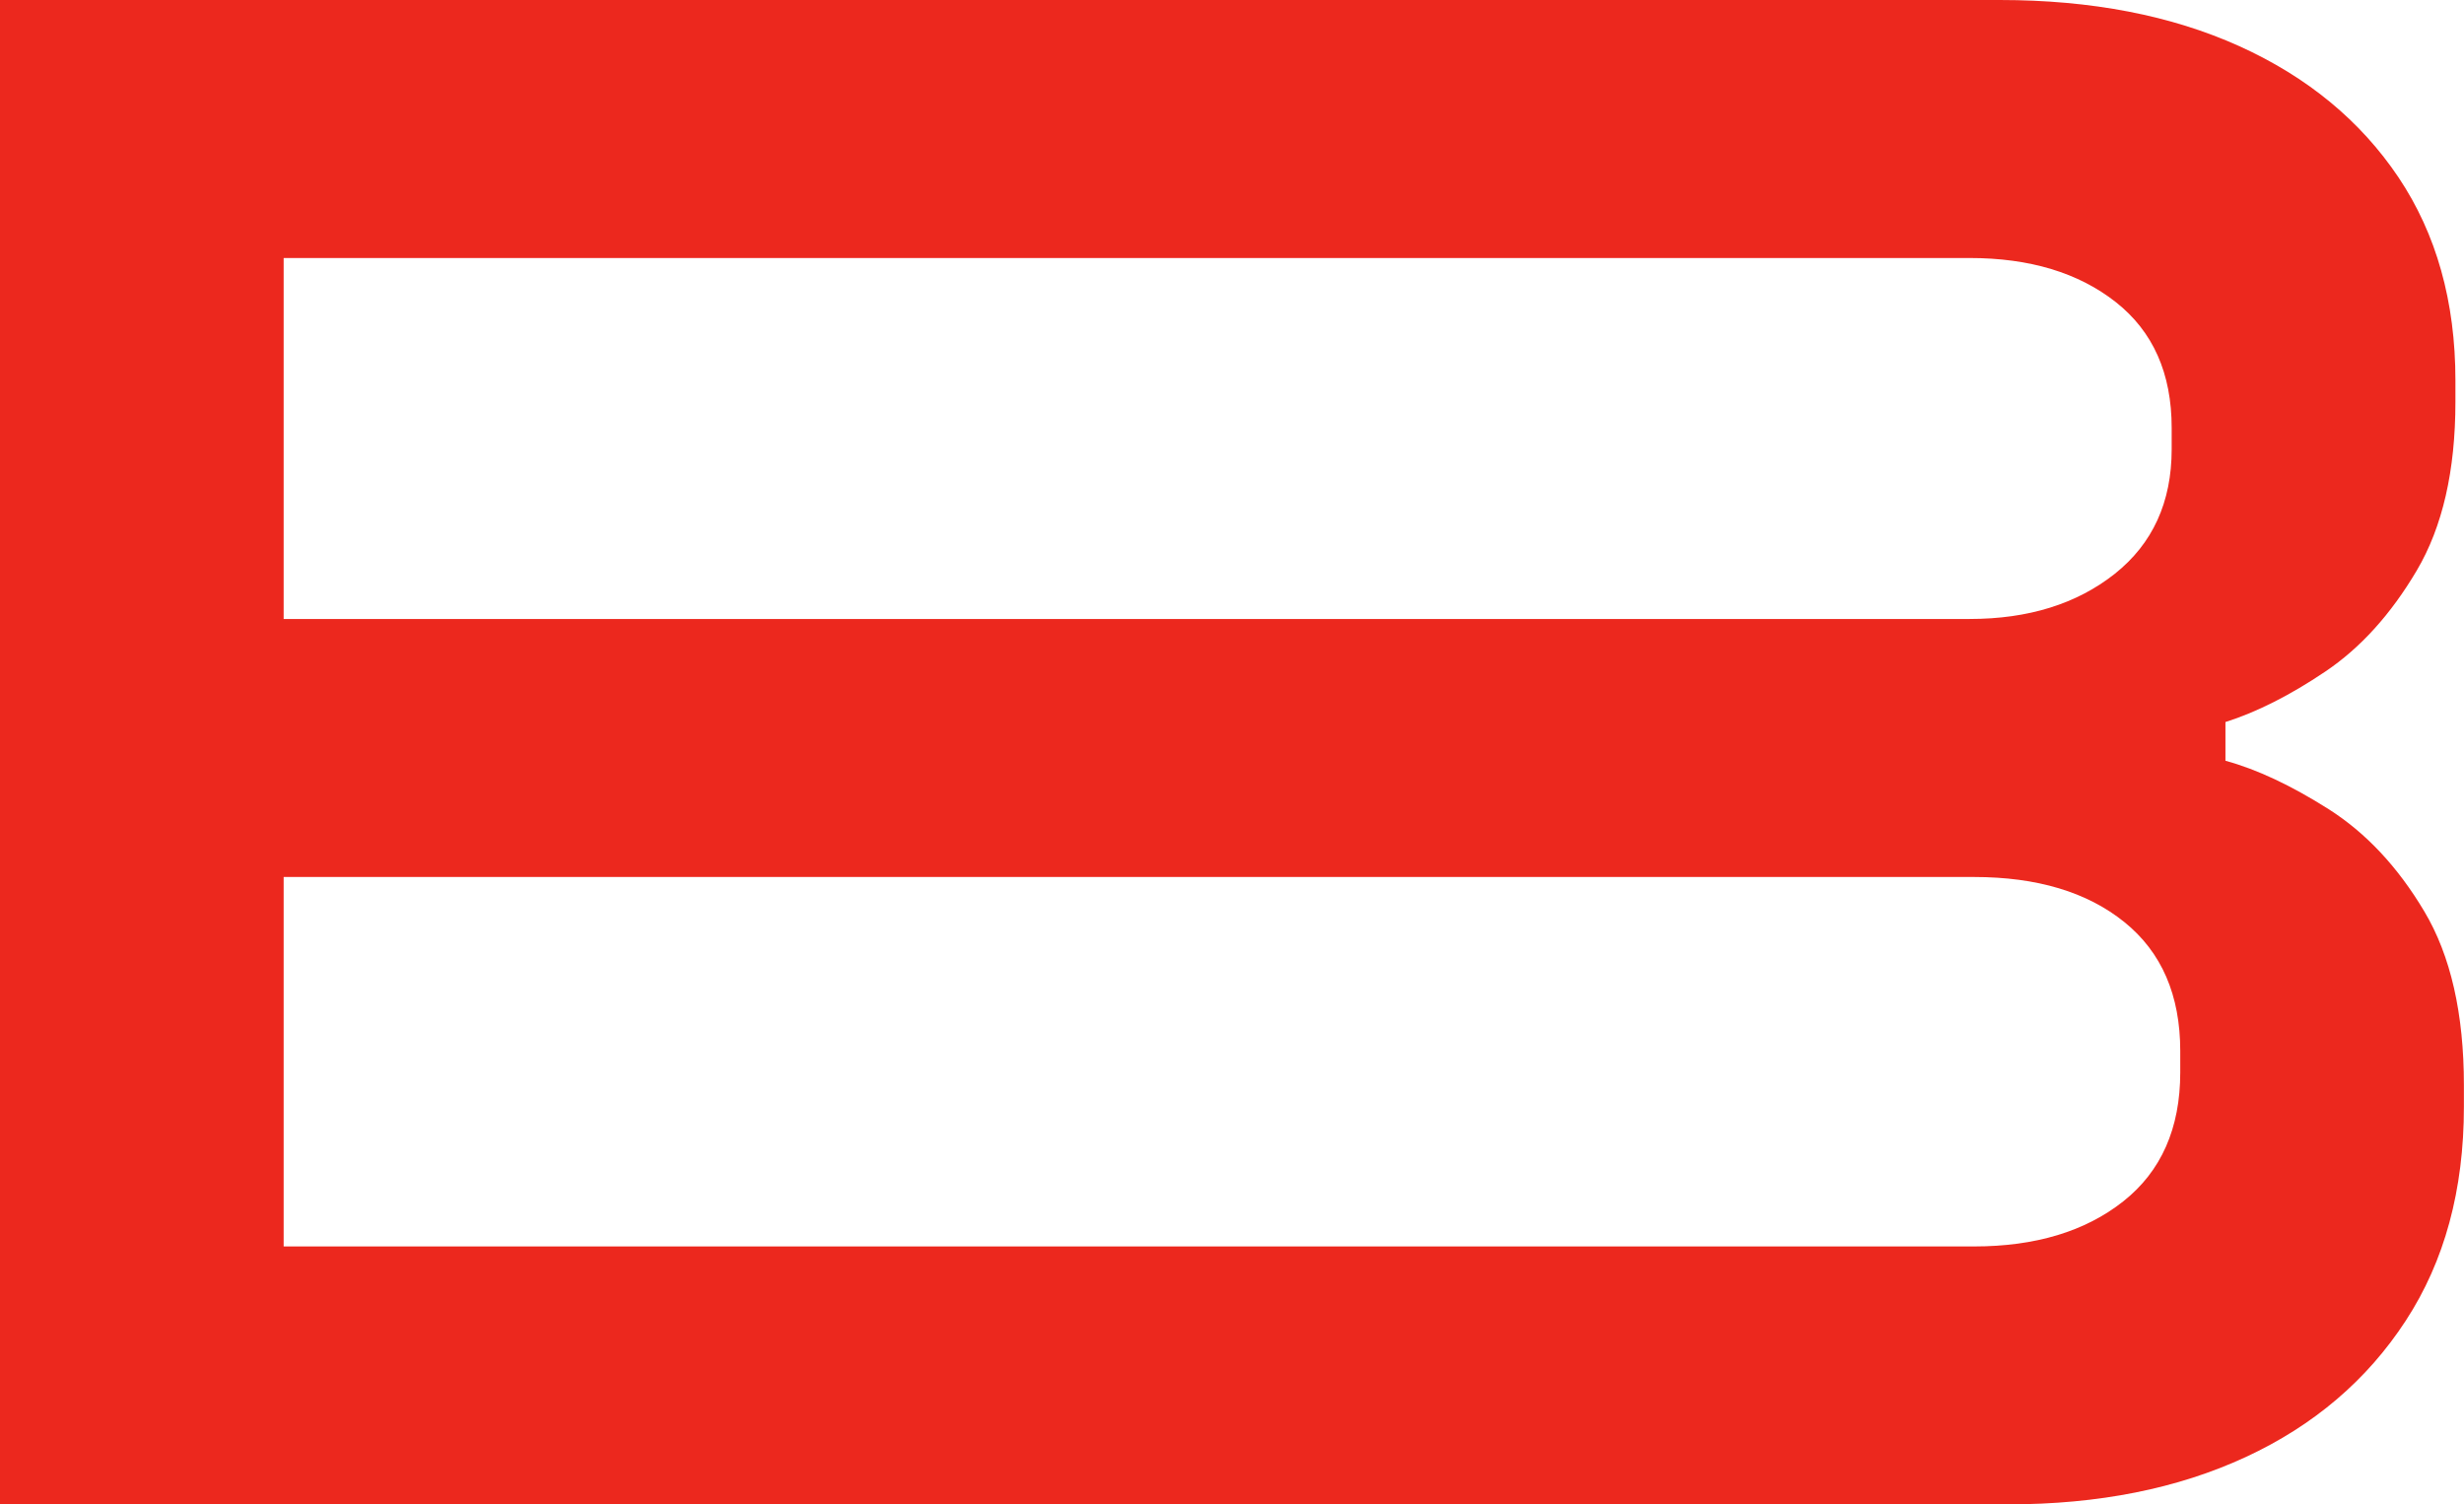 <?xml version="1.0" encoding="UTF-8"?>
<svg xmlns="http://www.w3.org/2000/svg" version="1.1" viewBox="0 0 246.96 150.78" fill="#ec281e">
  <path class="st0" d="M0,150.78v-24.99h0V24.99h0V0h200.43c9.19,0,17.2,1.55,24.02,4.63,6.82,3.09,12.13,7.47,15.94,13.14,3.8,5.67,5.71,12.46,5.71,20.36v2.15c0,6.89-1.29,12.53-3.88,16.91-2.59,4.38-5.64,7.75-9.16,10.12-3.52,2.37-6.86,4.06-10.01,5.06v3.88c3.16.86,6.6,2.48,10.34,4.85,3.73,2.37,6.93,5.78,9.58,10.23,2.66,4.45,3.98,10.27,3.98,17.45v2.15c0,8.33-1.94,15.48-5.82,21.43-3.88,5.96-9.23,10.52-16.05,13.68-6.82,3.16-14.75,4.74-23.8,4.74H0ZM28.43,62.04h168.98c5.89,0,10.73-1.51,14.54-4.52,3.8-3.02,5.71-7.18,5.71-12.49v-2.15c0-5.46-1.87-9.66-5.6-12.6-3.74-2.94-8.62-4.42-14.65-4.42H28.43v36.19ZM28.43,124.93h169.41c6.17,0,11.16-1.51,14.97-4.52,3.8-3.01,5.71-7.32,5.71-12.92v-2.15c0-5.6-1.87-9.91-5.6-12.92-3.73-3.01-8.76-4.52-15.08-4.52H28.43v37.05Z"/>
</svg>
